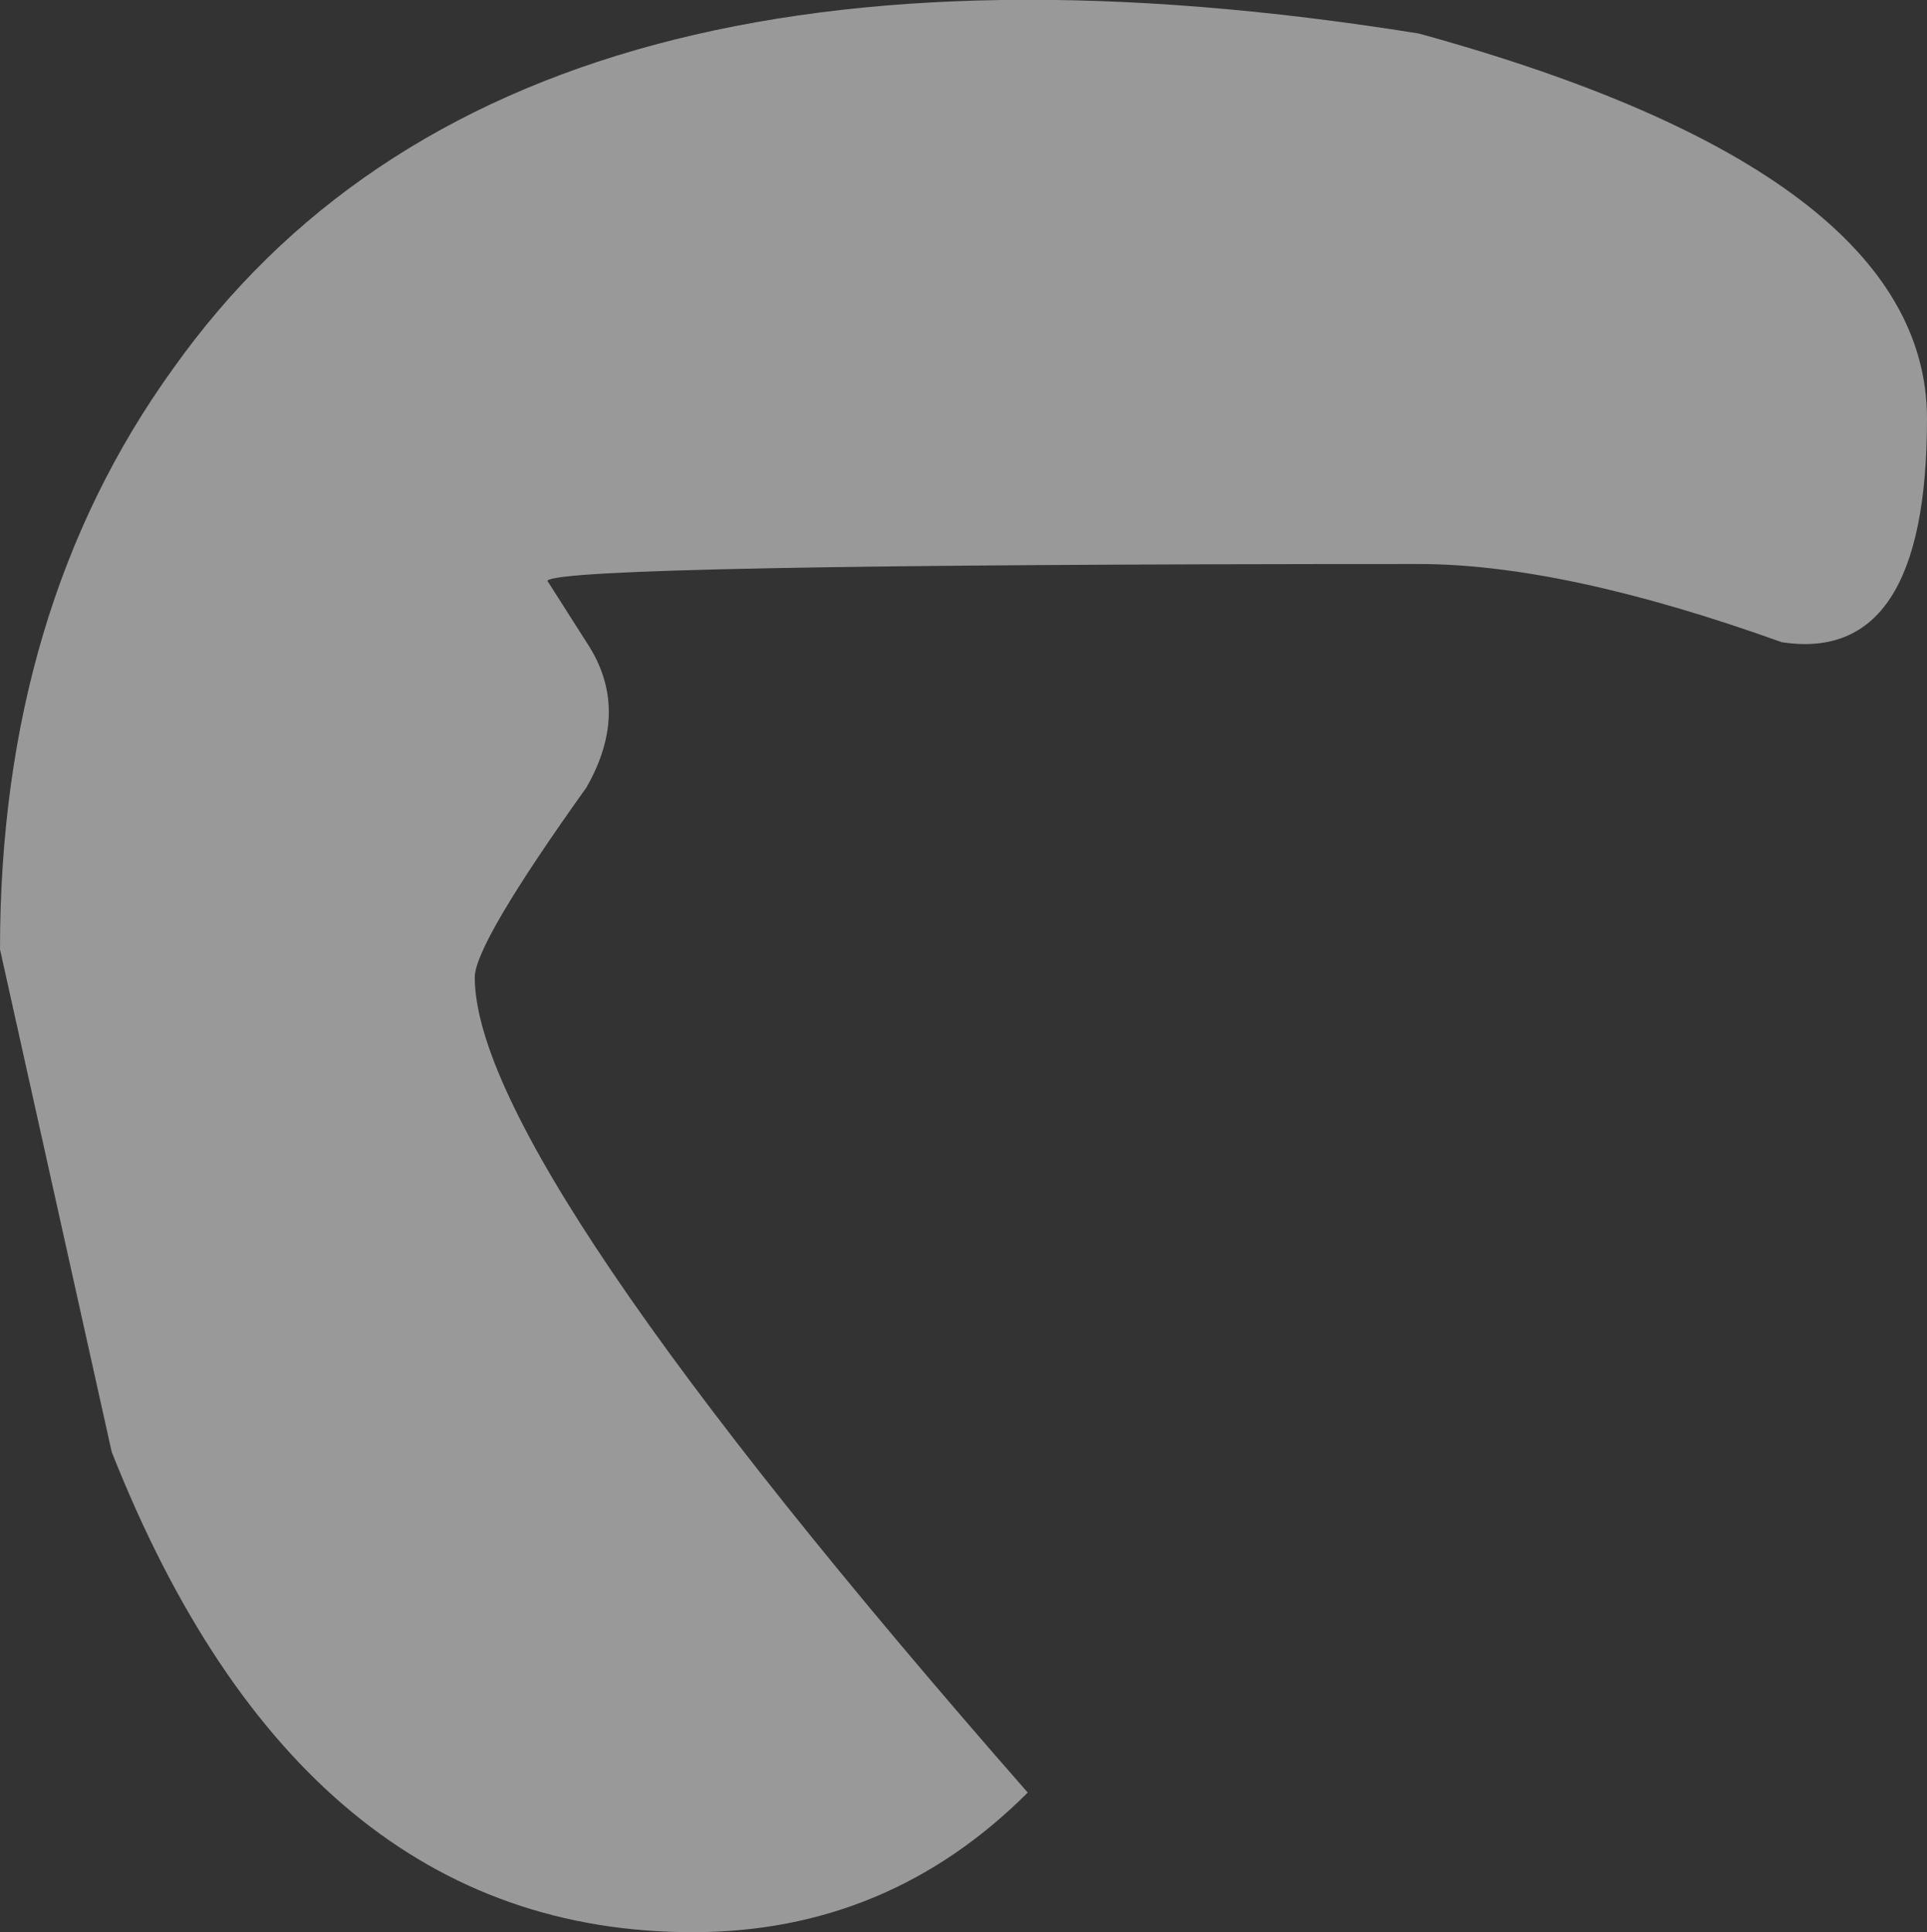 <?xml version="1.0" encoding="UTF-8" standalone="no"?>
<svg xmlns:xlink="http://www.w3.org/1999/xlink" height="17.3px" width="17.25px" xmlns="http://www.w3.org/2000/svg">
  <rect width="100%" height="100%" fill="#333333" stroke="none"/>
  <g transform="matrix(1.0, 0.0, 0.0, 1.0, -151.8, -174.25)">
    <path d="M169.05 178.0 Q169.05 180.2 167.75 180.0 165.8 179.3 164.5 179.3 156.8 179.3 156.7 179.45 L157.05 180.0 Q157.45 180.6 157.05 181.3 156.05 182.7 156.05 183.0 156.05 184.65 161.0 190.3 159.75 191.55 158.0 191.55 154.5 191.55 152.8 187.25 L151.8 182.75 Q151.8 179.7 153.35 177.55 156.4 173.25 164.5 174.55 169.05 175.8 169.05 178.0" fill="#ffffff" fill-opacity="0.502" fill-rule="evenodd" stroke="none"/>
  </g>
</svg>
